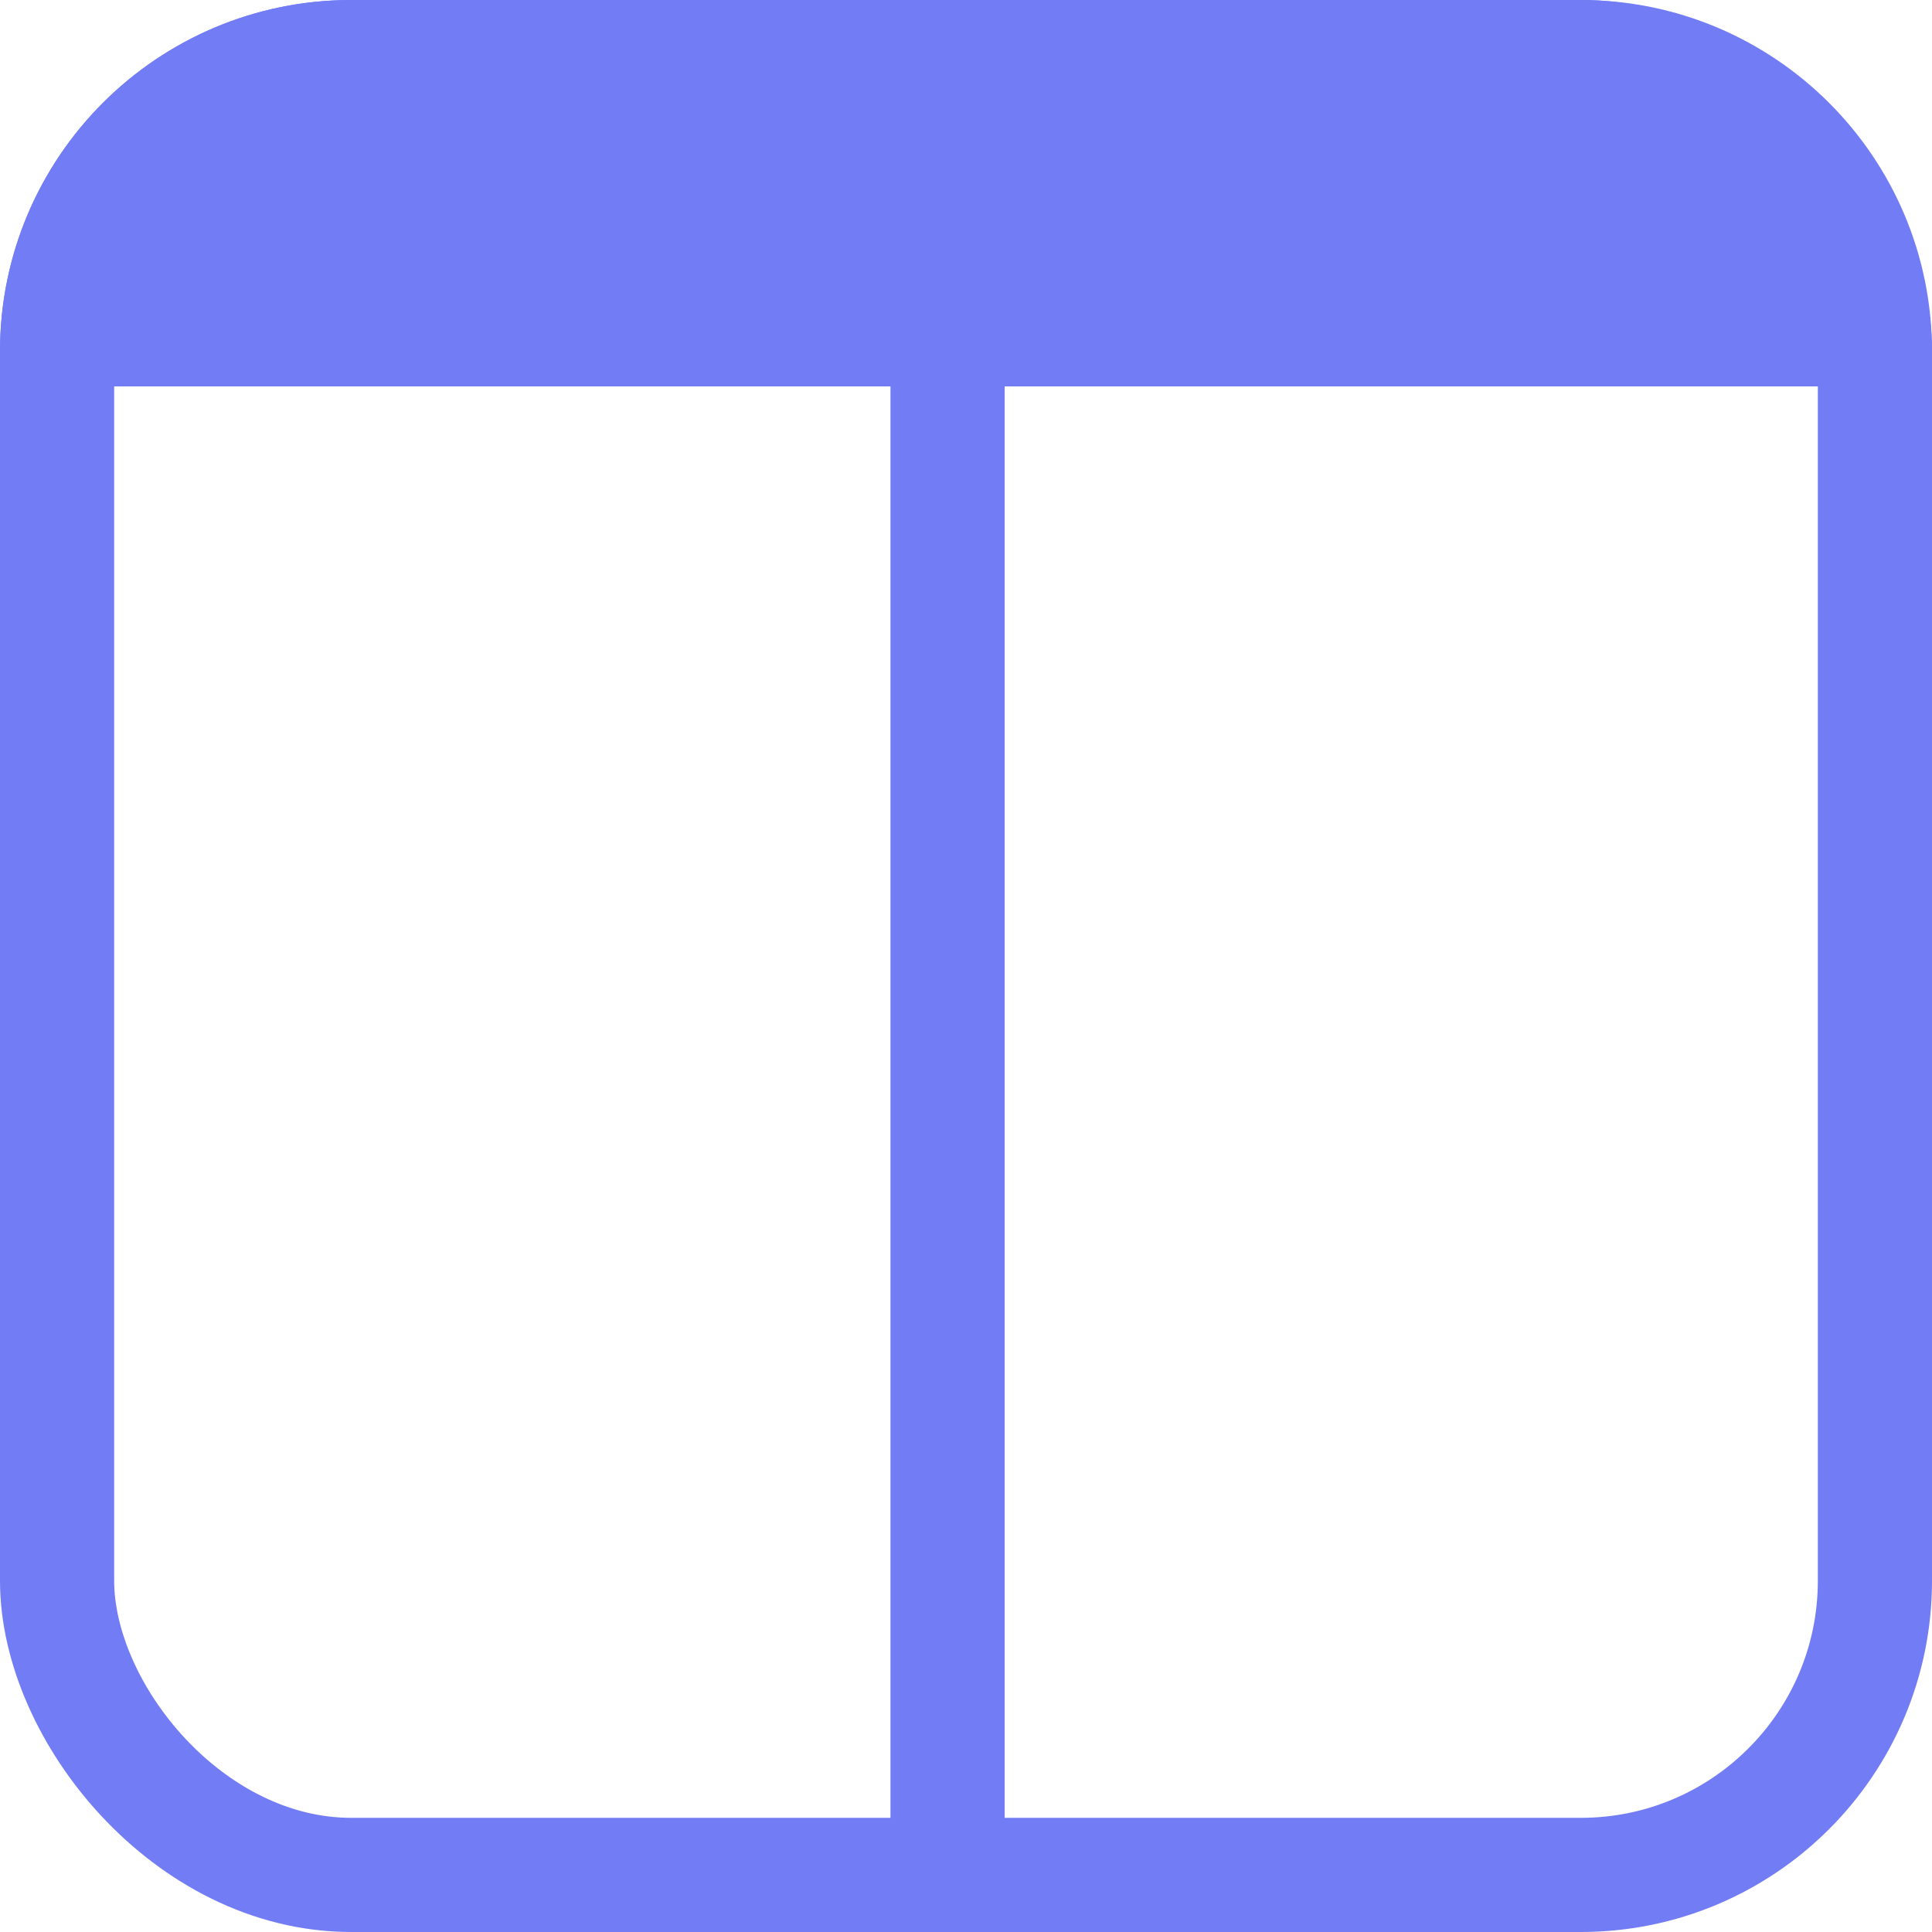 <svg width="22" height="22" viewBox="0 0 22 22" fill="none" xmlns="http://www.w3.org/2000/svg">
<rect x="0.65" y="0.65" width="20.7" height="20.7" rx="3.35" stroke="#727CF5" stroke-width="1.3"/>
<path d="M0 4C0 1.791 1.791 0 4 0H18C20.209 0 22 1.791 22 4V4.4H0V4Z" fill="#727CF5"/>
<line x1="10.79" y1="22" x2="10.79" y2="-2.84124e-08" stroke="#727CF5" stroke-width="1.3"/>
</svg>
